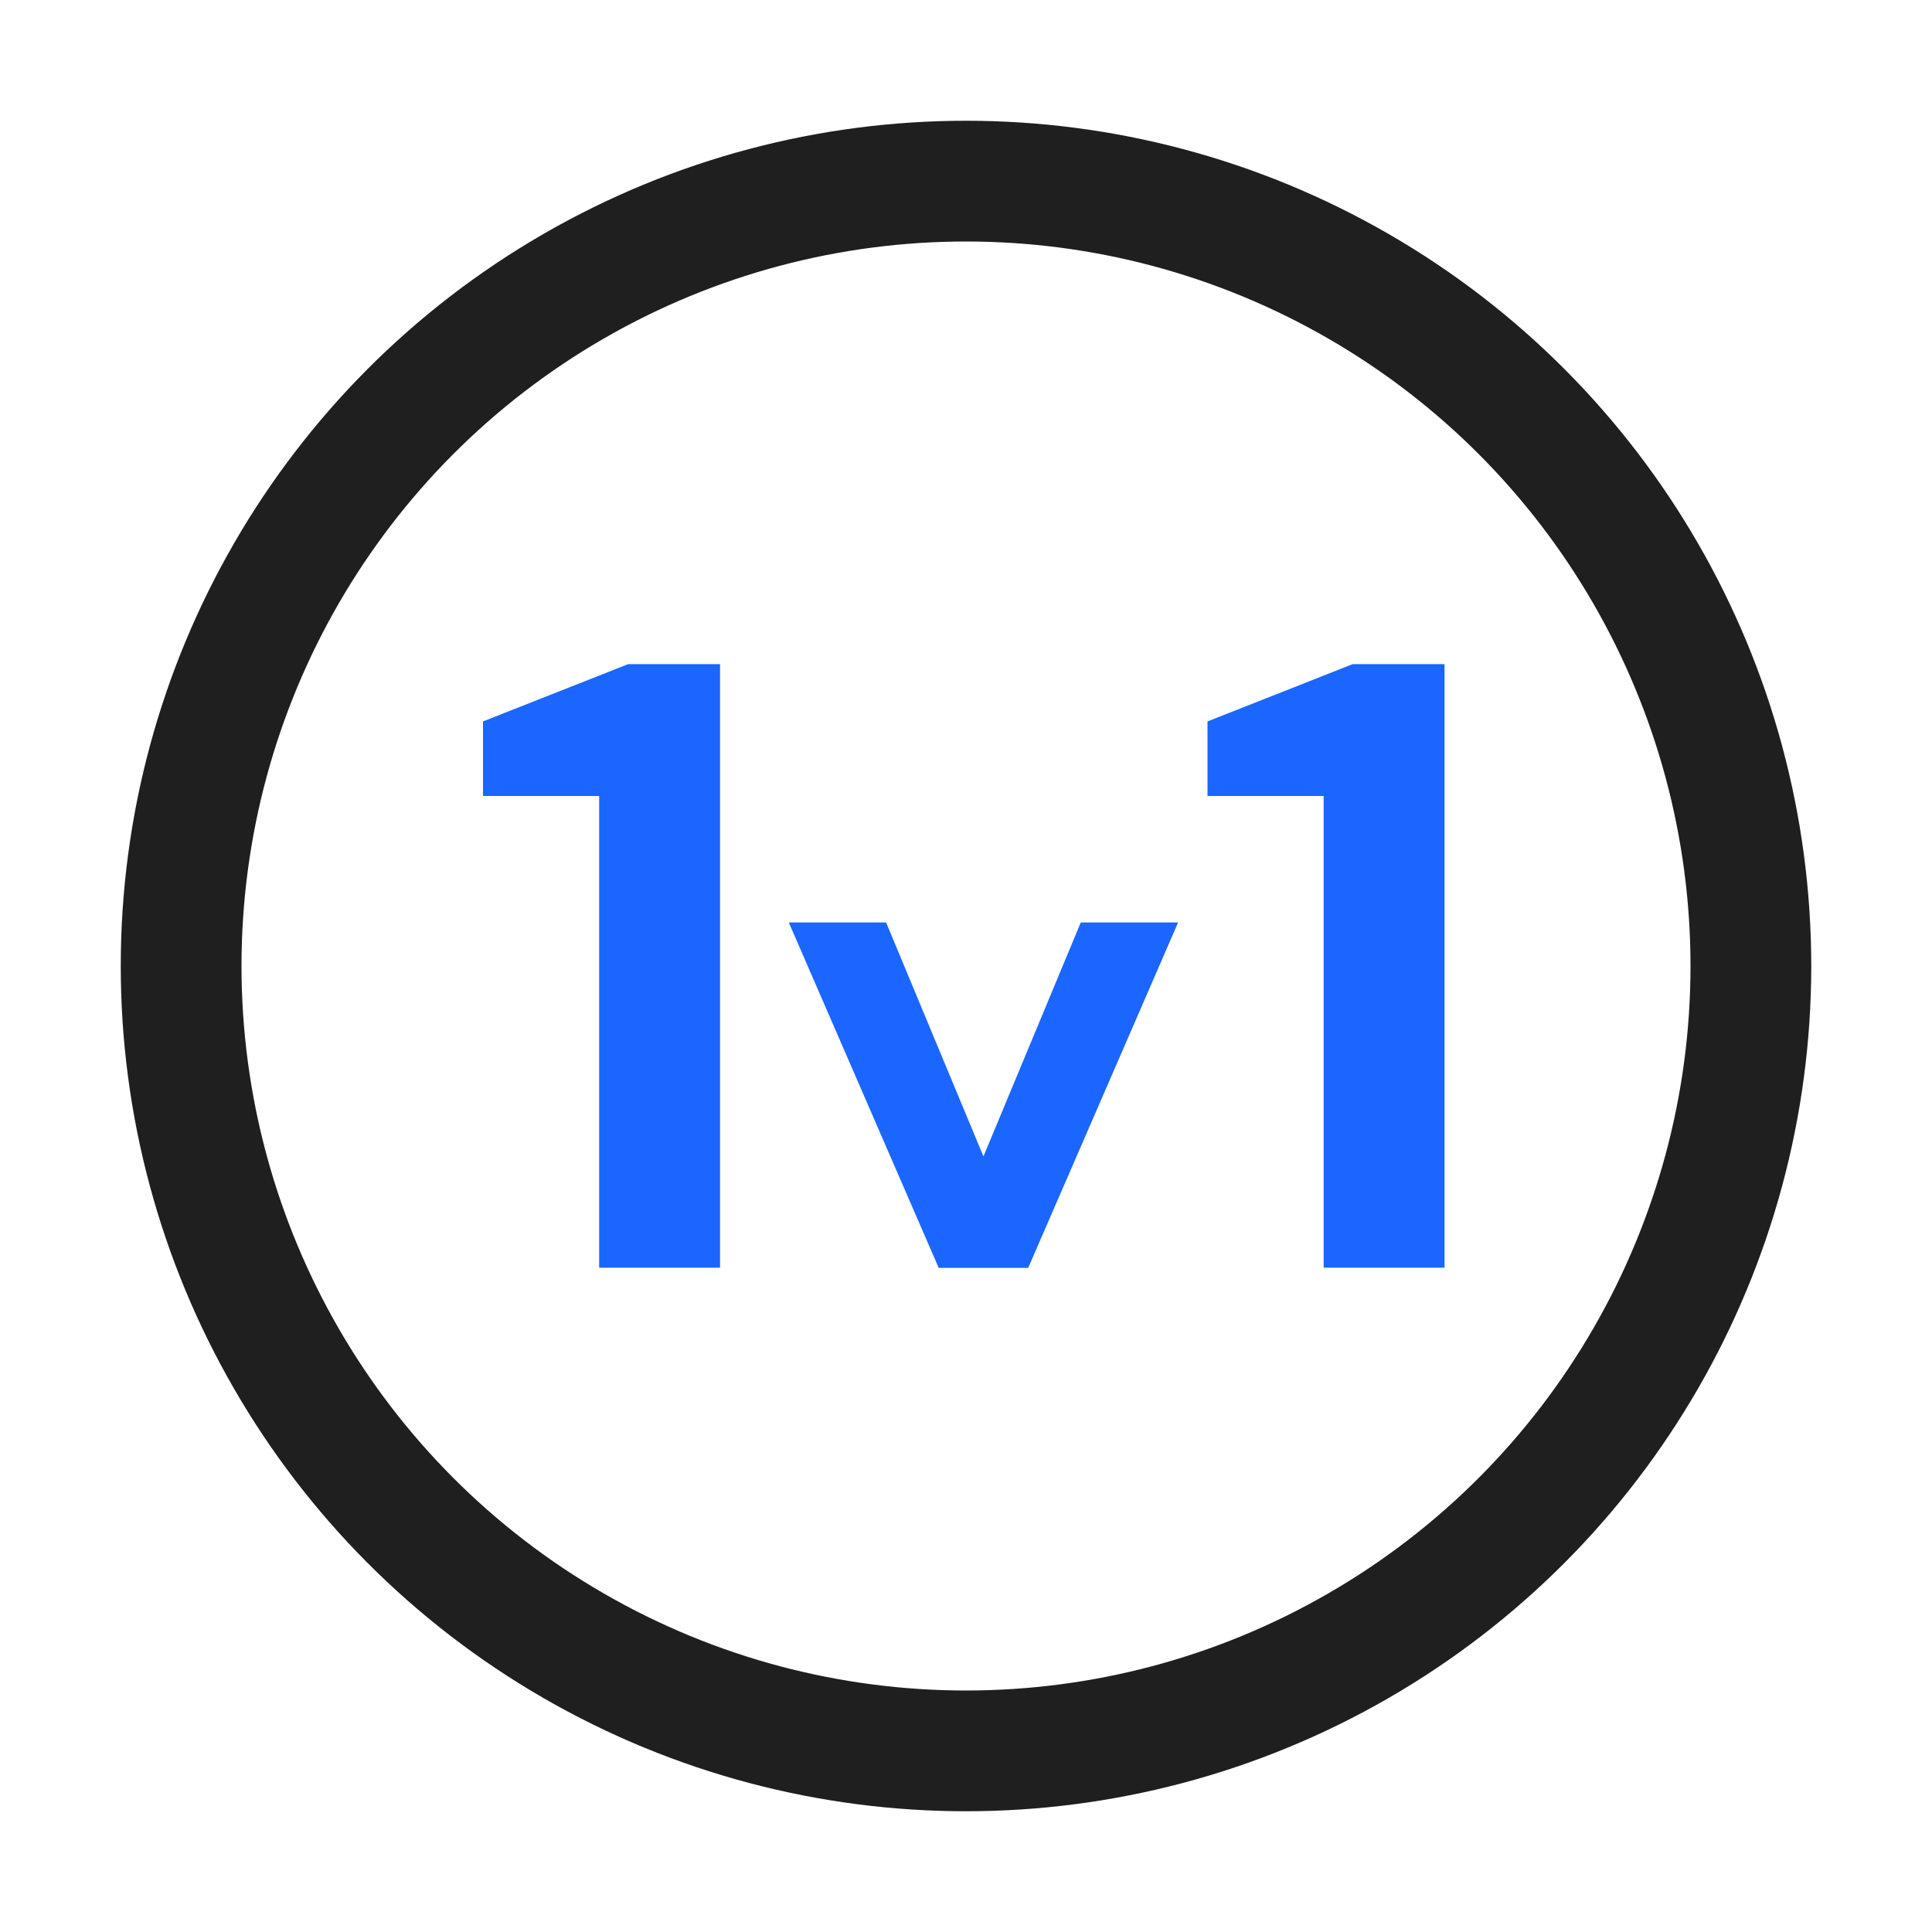 <?xml version="1.0" encoding="UTF-8"?>
<svg width="32px" height="32px" viewBox="0 0 32 32" version="1.1" xmlns="http://www.w3.org/2000/svg" xmlns:xlink="http://www.w3.org/1999/xlink">
    <title>1V1</title>
    <g id="v3.0" stroke="none" stroke-width="1" fill="none" fill-rule="evenodd">
        <g id="预约演示产品" transform="translate(-456, -375)" fill-rule="nonzero">
            <g id="编组-113" transform="translate(440, 351)">
                <g id="编组-8" transform="translate(16, 24)">
                    <rect id="矩形备份-5" fill="#D8D8D8" opacity="0" x="0" y="0" width="32" height="32"></rect>
                    <g id="编组-7" transform="translate(3, 3)">
                        <g id="编组-6" transform="translate(5, 8)" fill="#1A66FF">
                            <g id="v" transform="translate(5.065, 4.279)">
                                <polygon id="路径" points="0 -1.15916443e-14 2.483 5.721 3.965 5.721 6.448 -1.15916443e-14 4.836 -1.15916443e-14 3.224 3.875 1.612 -1.15916443e-14"></polygon>
                            </g>
                            <polygon id="路径" points="0 2.184 0 0.949 2.405 0 3.926 0 3.926 9.997 1.924 9.997 1.924 2.184"></polygon>
                            <polygon id="路径" points="12 2.184 12 0.949 14.405 0 15.926 0 15.926 9.997 13.924 9.997 13.924 2.184"></polygon>
                        </g>
                        <circle id="椭圆形" stroke="#1F1F1F" stroke-width="2" stroke-linecap="round" stroke-linejoin="round" cx="13" cy="13" r="13"></circle>
                    </g>
                </g>
            </g>
        </g>
    </g>
</svg>